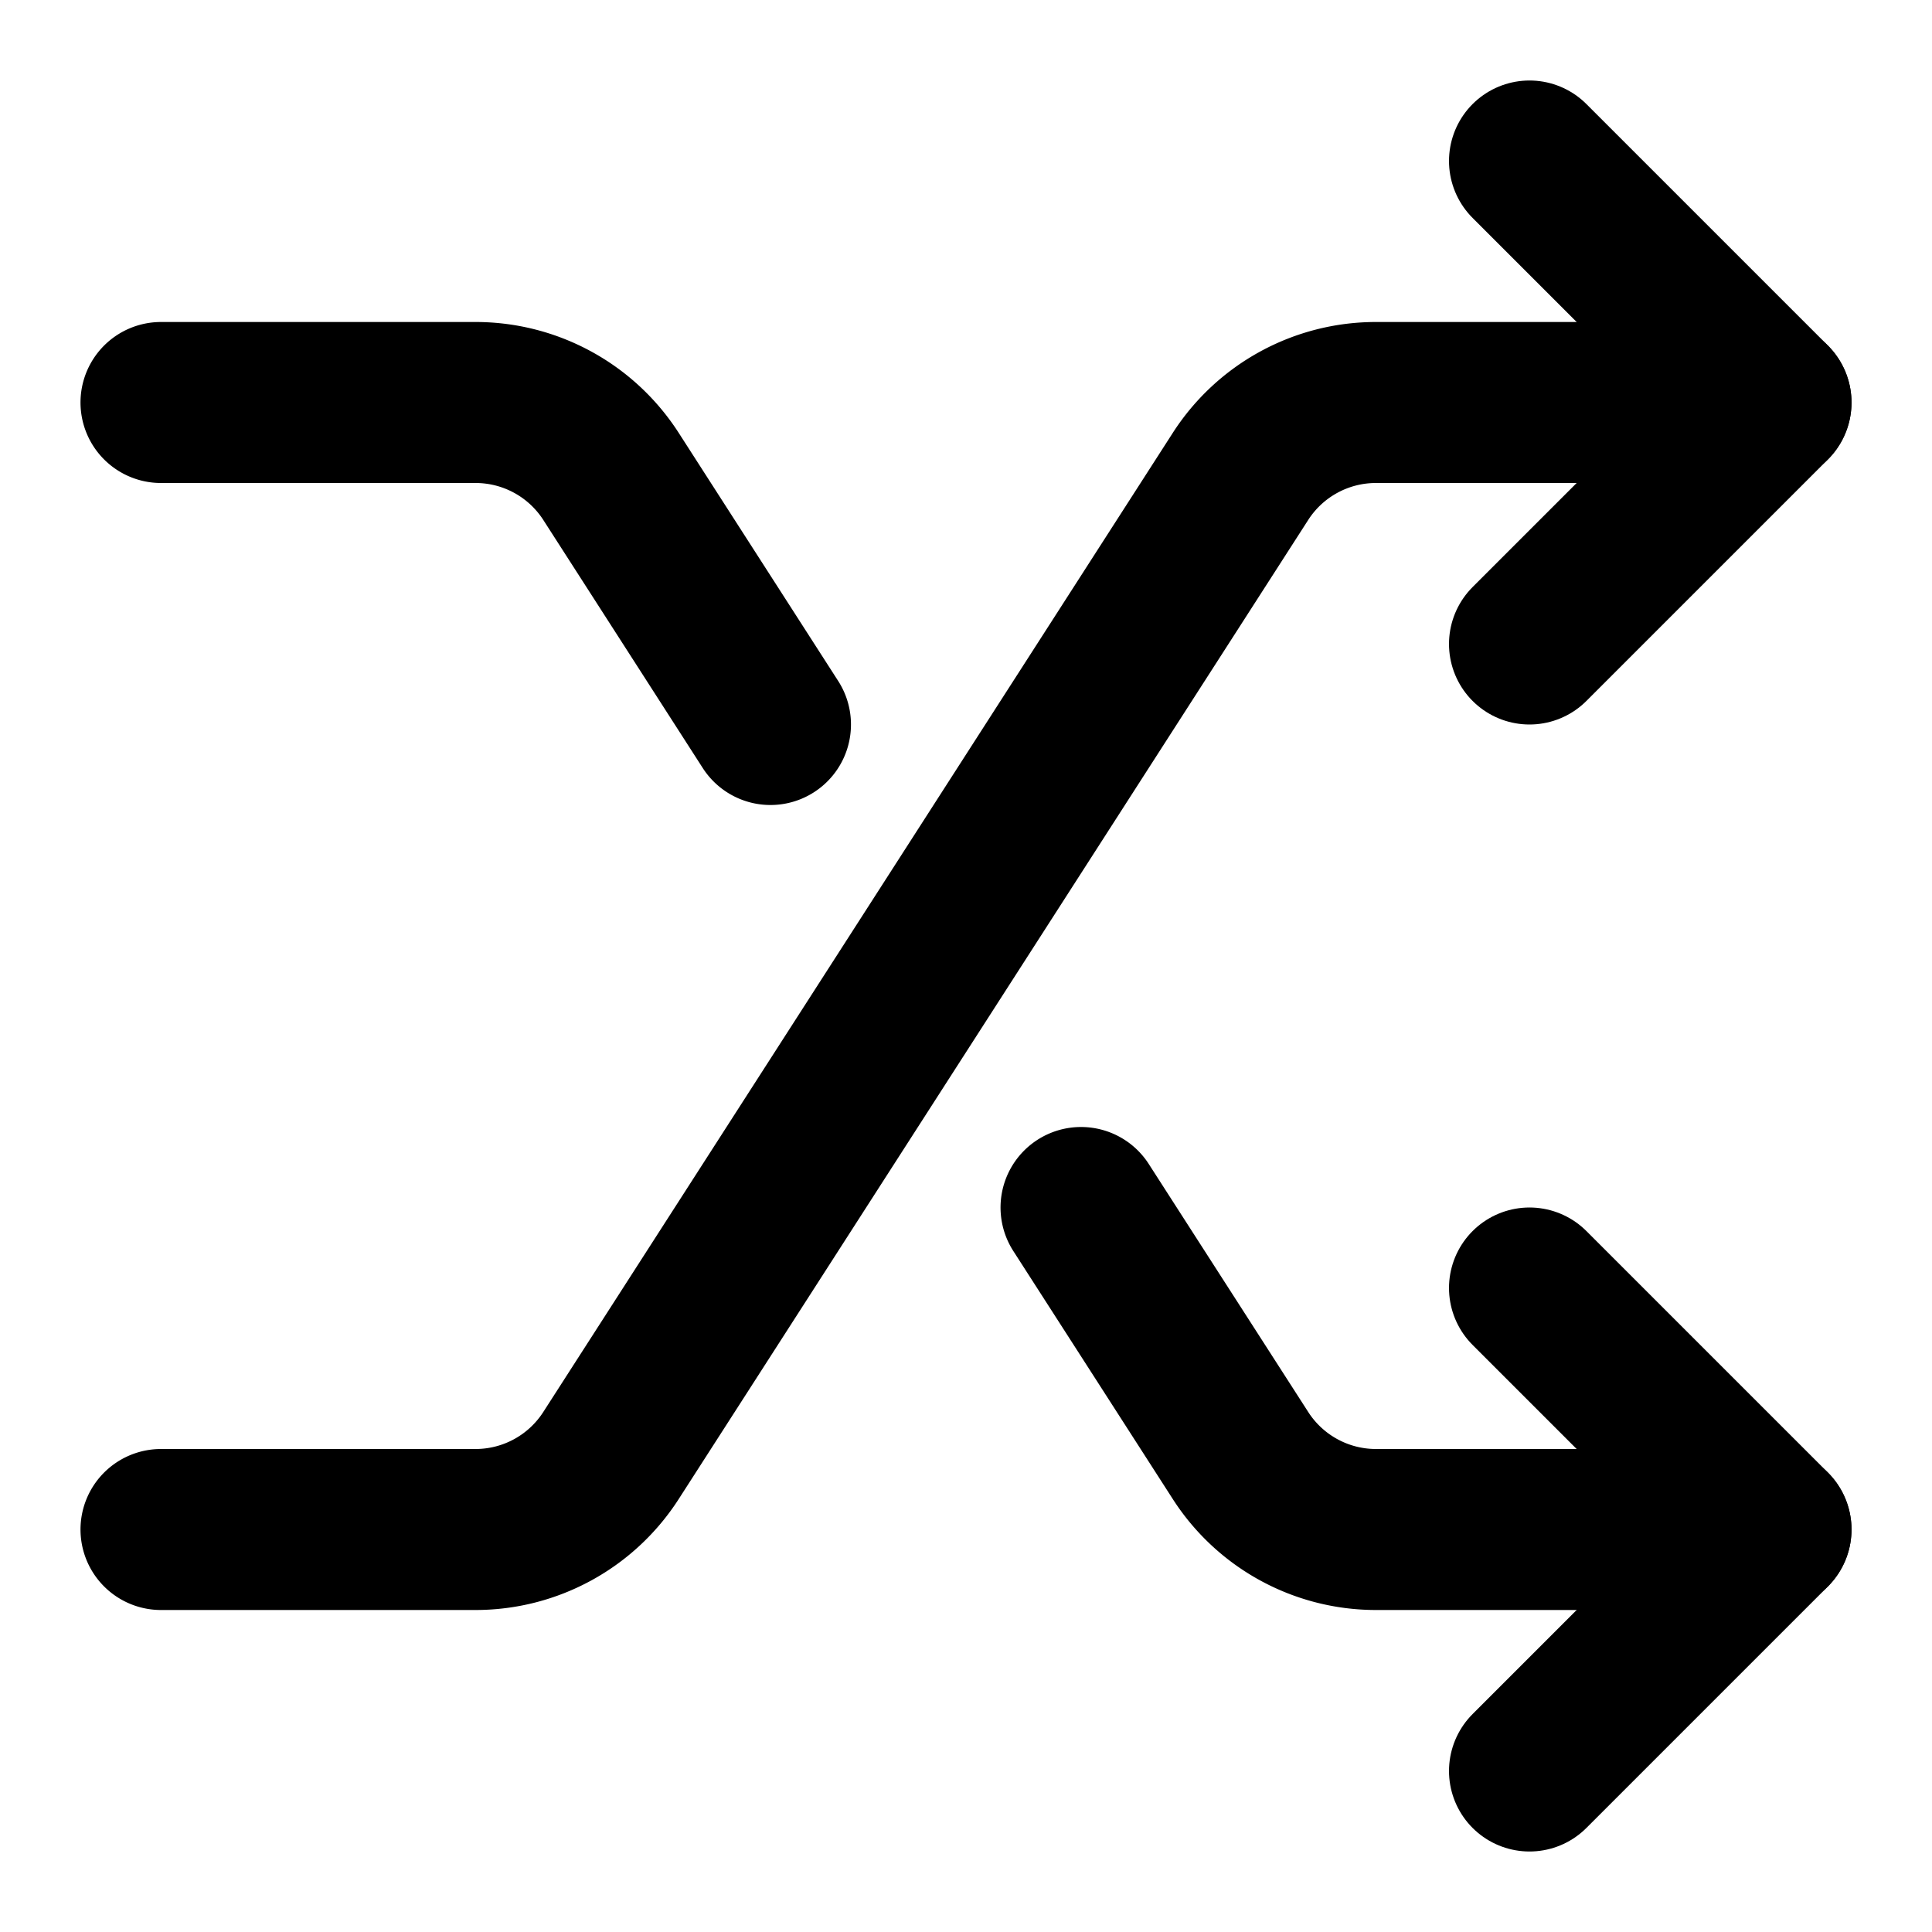 <svg xmlns="http://www.w3.org/2000/svg" width="24" height="24" viewBox="0 0 24 24"><title>Arrow-shuffle SVG Icon</title><g fill="none" stroke="currentColor" stroke-linecap="round" stroke-linejoin="round" stroke-width="2"><path d="M2 19h3.908a2 2 0 0 0 1.682-.919L11.5 12l3.91-6.082A2 2 0 0 1 17.092 5H22m0 14h-4.908a2 2 0 0 1-1.682-.919L13.429 15M2 5h3.908a2 2 0 0 1 1.682.918L9.571 9"/><path d="m19 2l3 3l-3 3m0 8l3 3l-3 3"/></g></svg>